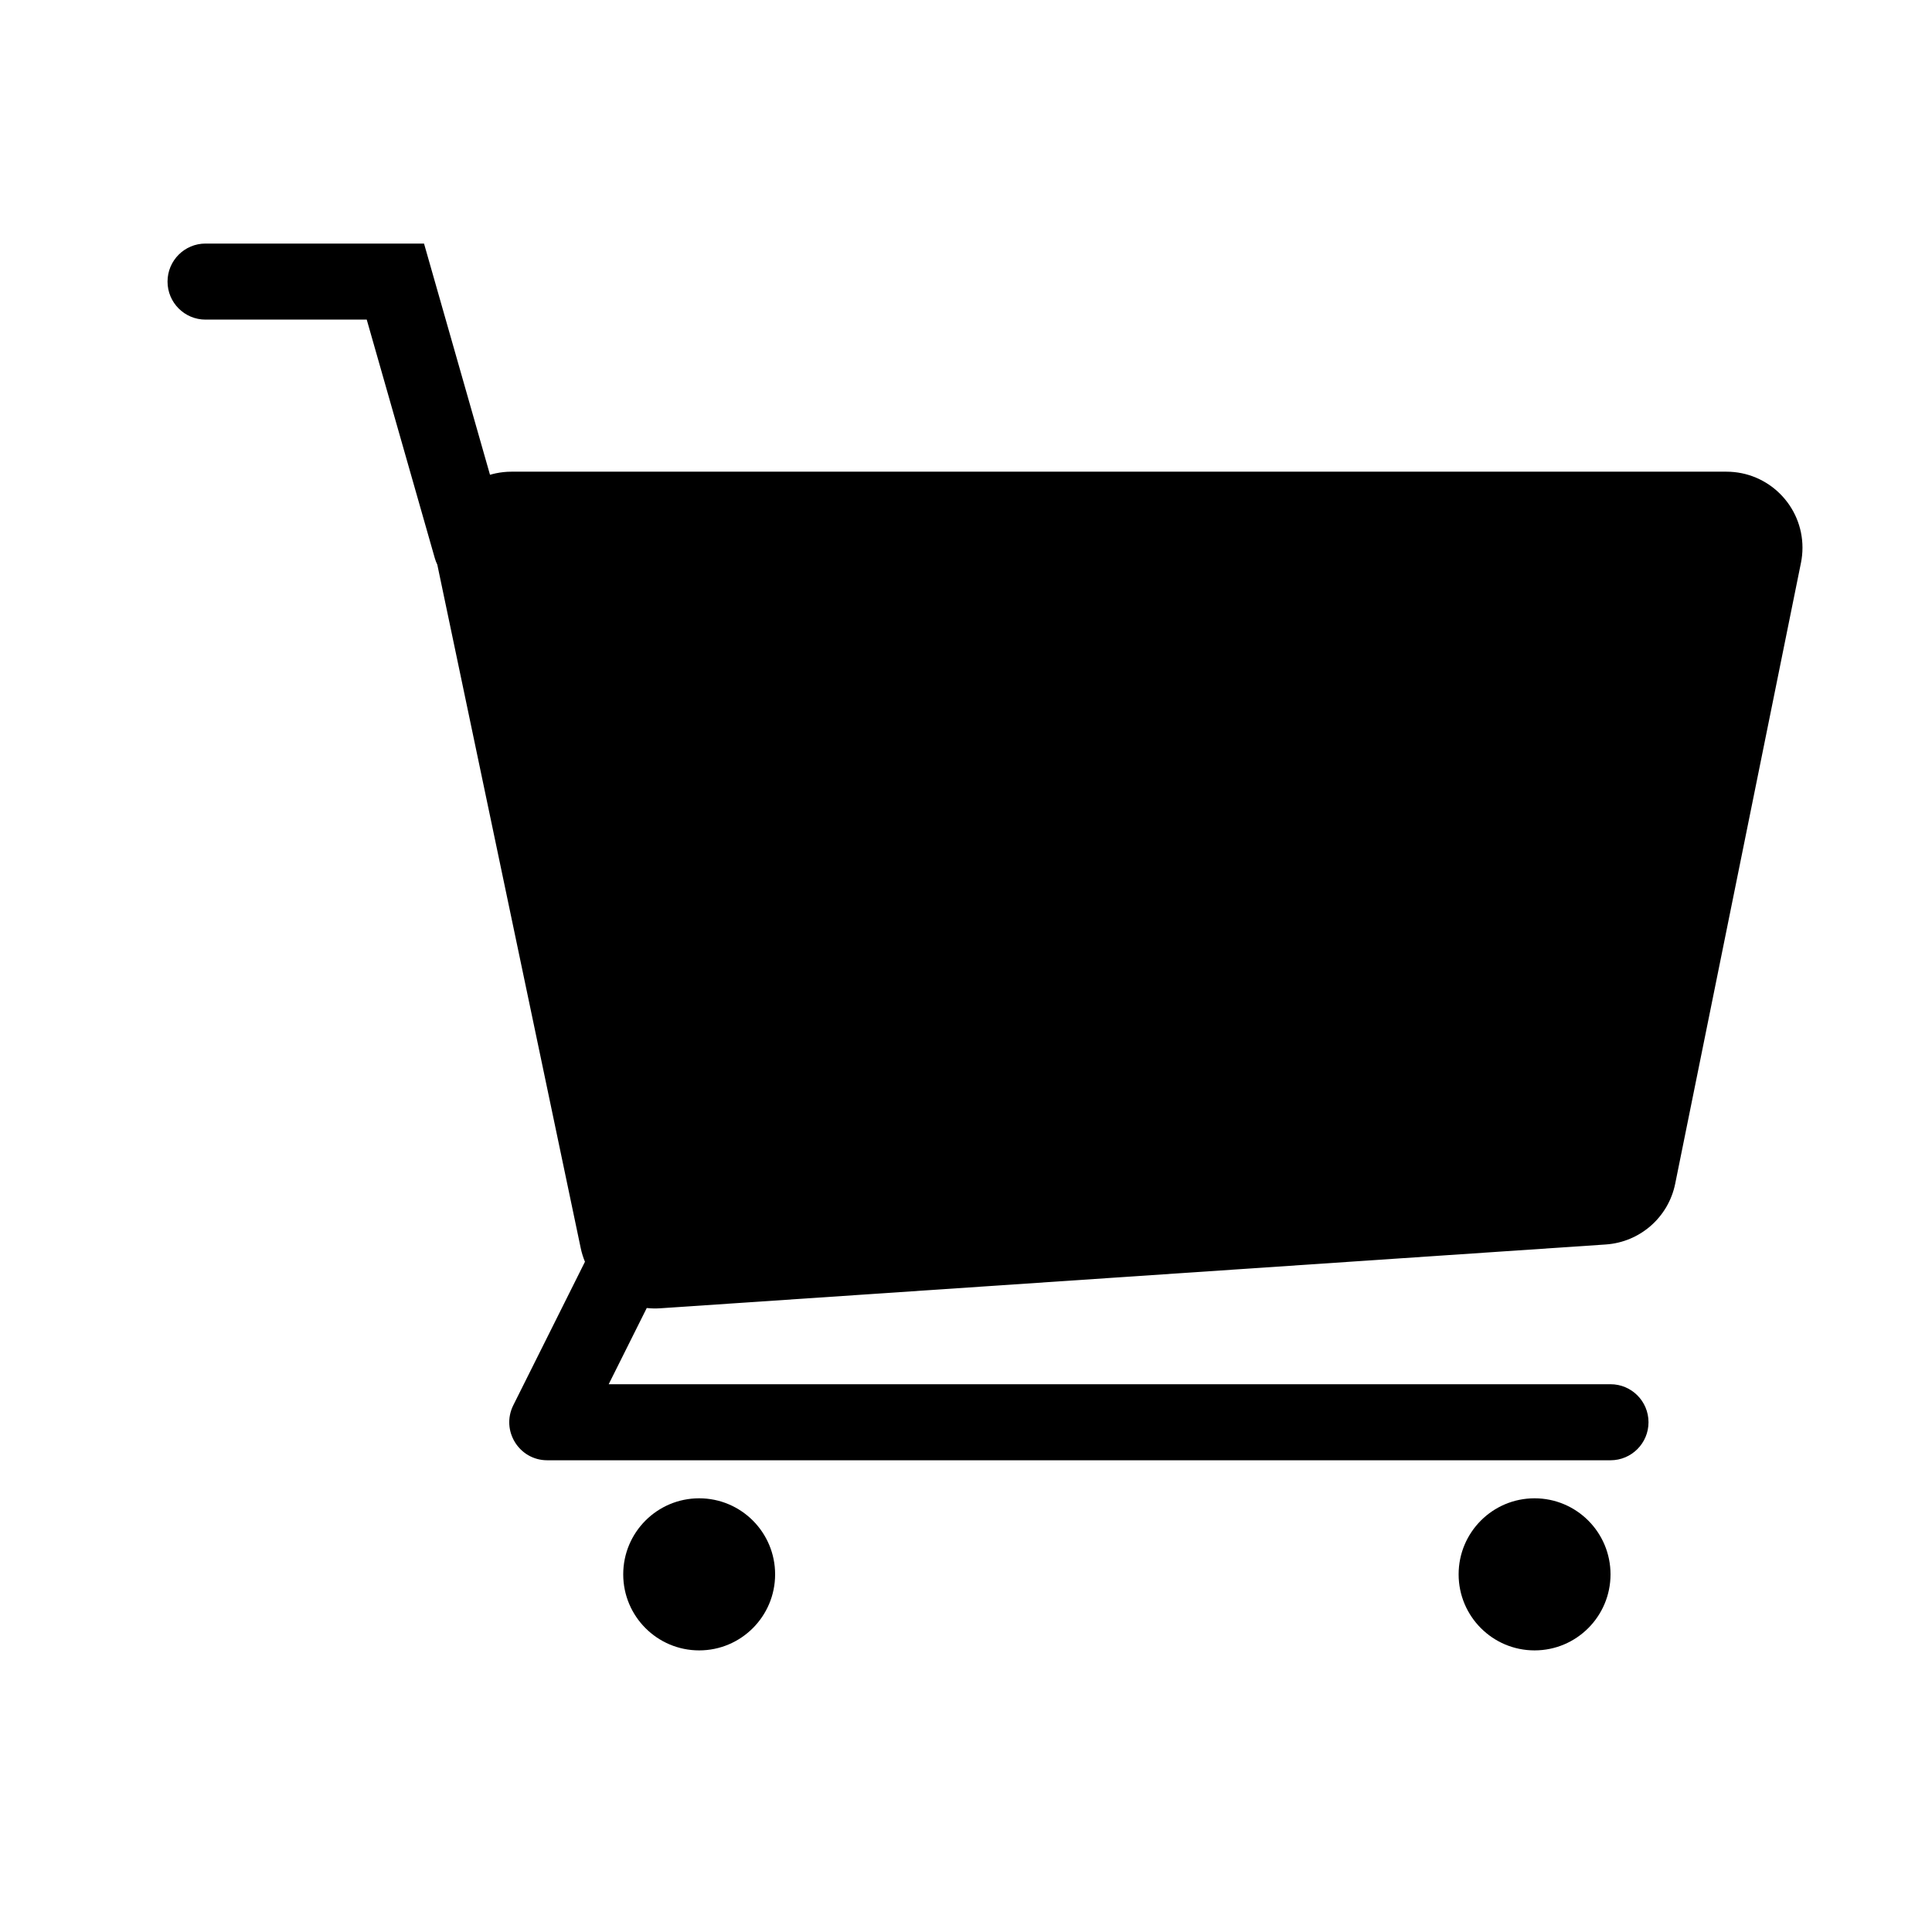 <?xml version="1.0" encoding="UTF-8"?>
<!-- The Best Svg Icon site in the world: iconSvg.co, Visit us! https://iconsvg.co -->
<svg fill="#000000" width="800px" height="800px" version="1.1" viewBox="144 144 512 512" xmlns="http://www.w3.org/2000/svg">
 <path d="m299.02 478.38c-0.48-1.152-0.859-2.363-1.125-3.629l-38.004-181.11c-0.266-0.539-0.488-1.113-0.66-1.715l-18.043-63.227h-42.727c-5.559 0-10.062-4.512-10.062-10.074 0-5.566 4.504-10.078 10.062-10.078h57.91l17.484 61.277c0.508-0.148 1.023-0.281 1.547-0.391 1.363-0.285 2.75-0.43 4.141-0.43h321.98c11.129 0 20.152 9.023 20.152 20.152 0 1.344-0.137 2.684-0.402 4l-33.328 164.54c-1.801 8.898-9.332 15.492-18.391 16.105l-250.58 16.91c-1.211 0.082-2.406 0.055-3.578-0.074l-10.086 20.199h265.5c5.555 0 10.062 4.512 10.062 10.078 0 5.562-4.508 10.074-10.062 10.074h-281.78c-7.481 0-12.344-7.883-9-14.582zm30.266 102.99c-11.113 0-20.125-9.023-20.125-20.152 0-11.133 9.012-20.152 20.125-20.152 11.117 0 20.129 9.02 20.129 20.152 0 11.129-9.012 20.152-20.129 20.152zm221.39 0c-11.117 0-20.125-9.023-20.125-20.152 0-11.133 9.008-20.152 20.125-20.152 11.117 0 20.129 9.02 20.129 20.152 0 11.129-9.012 20.152-20.129 20.152z" fill-rule="evenodd"/>
</svg>